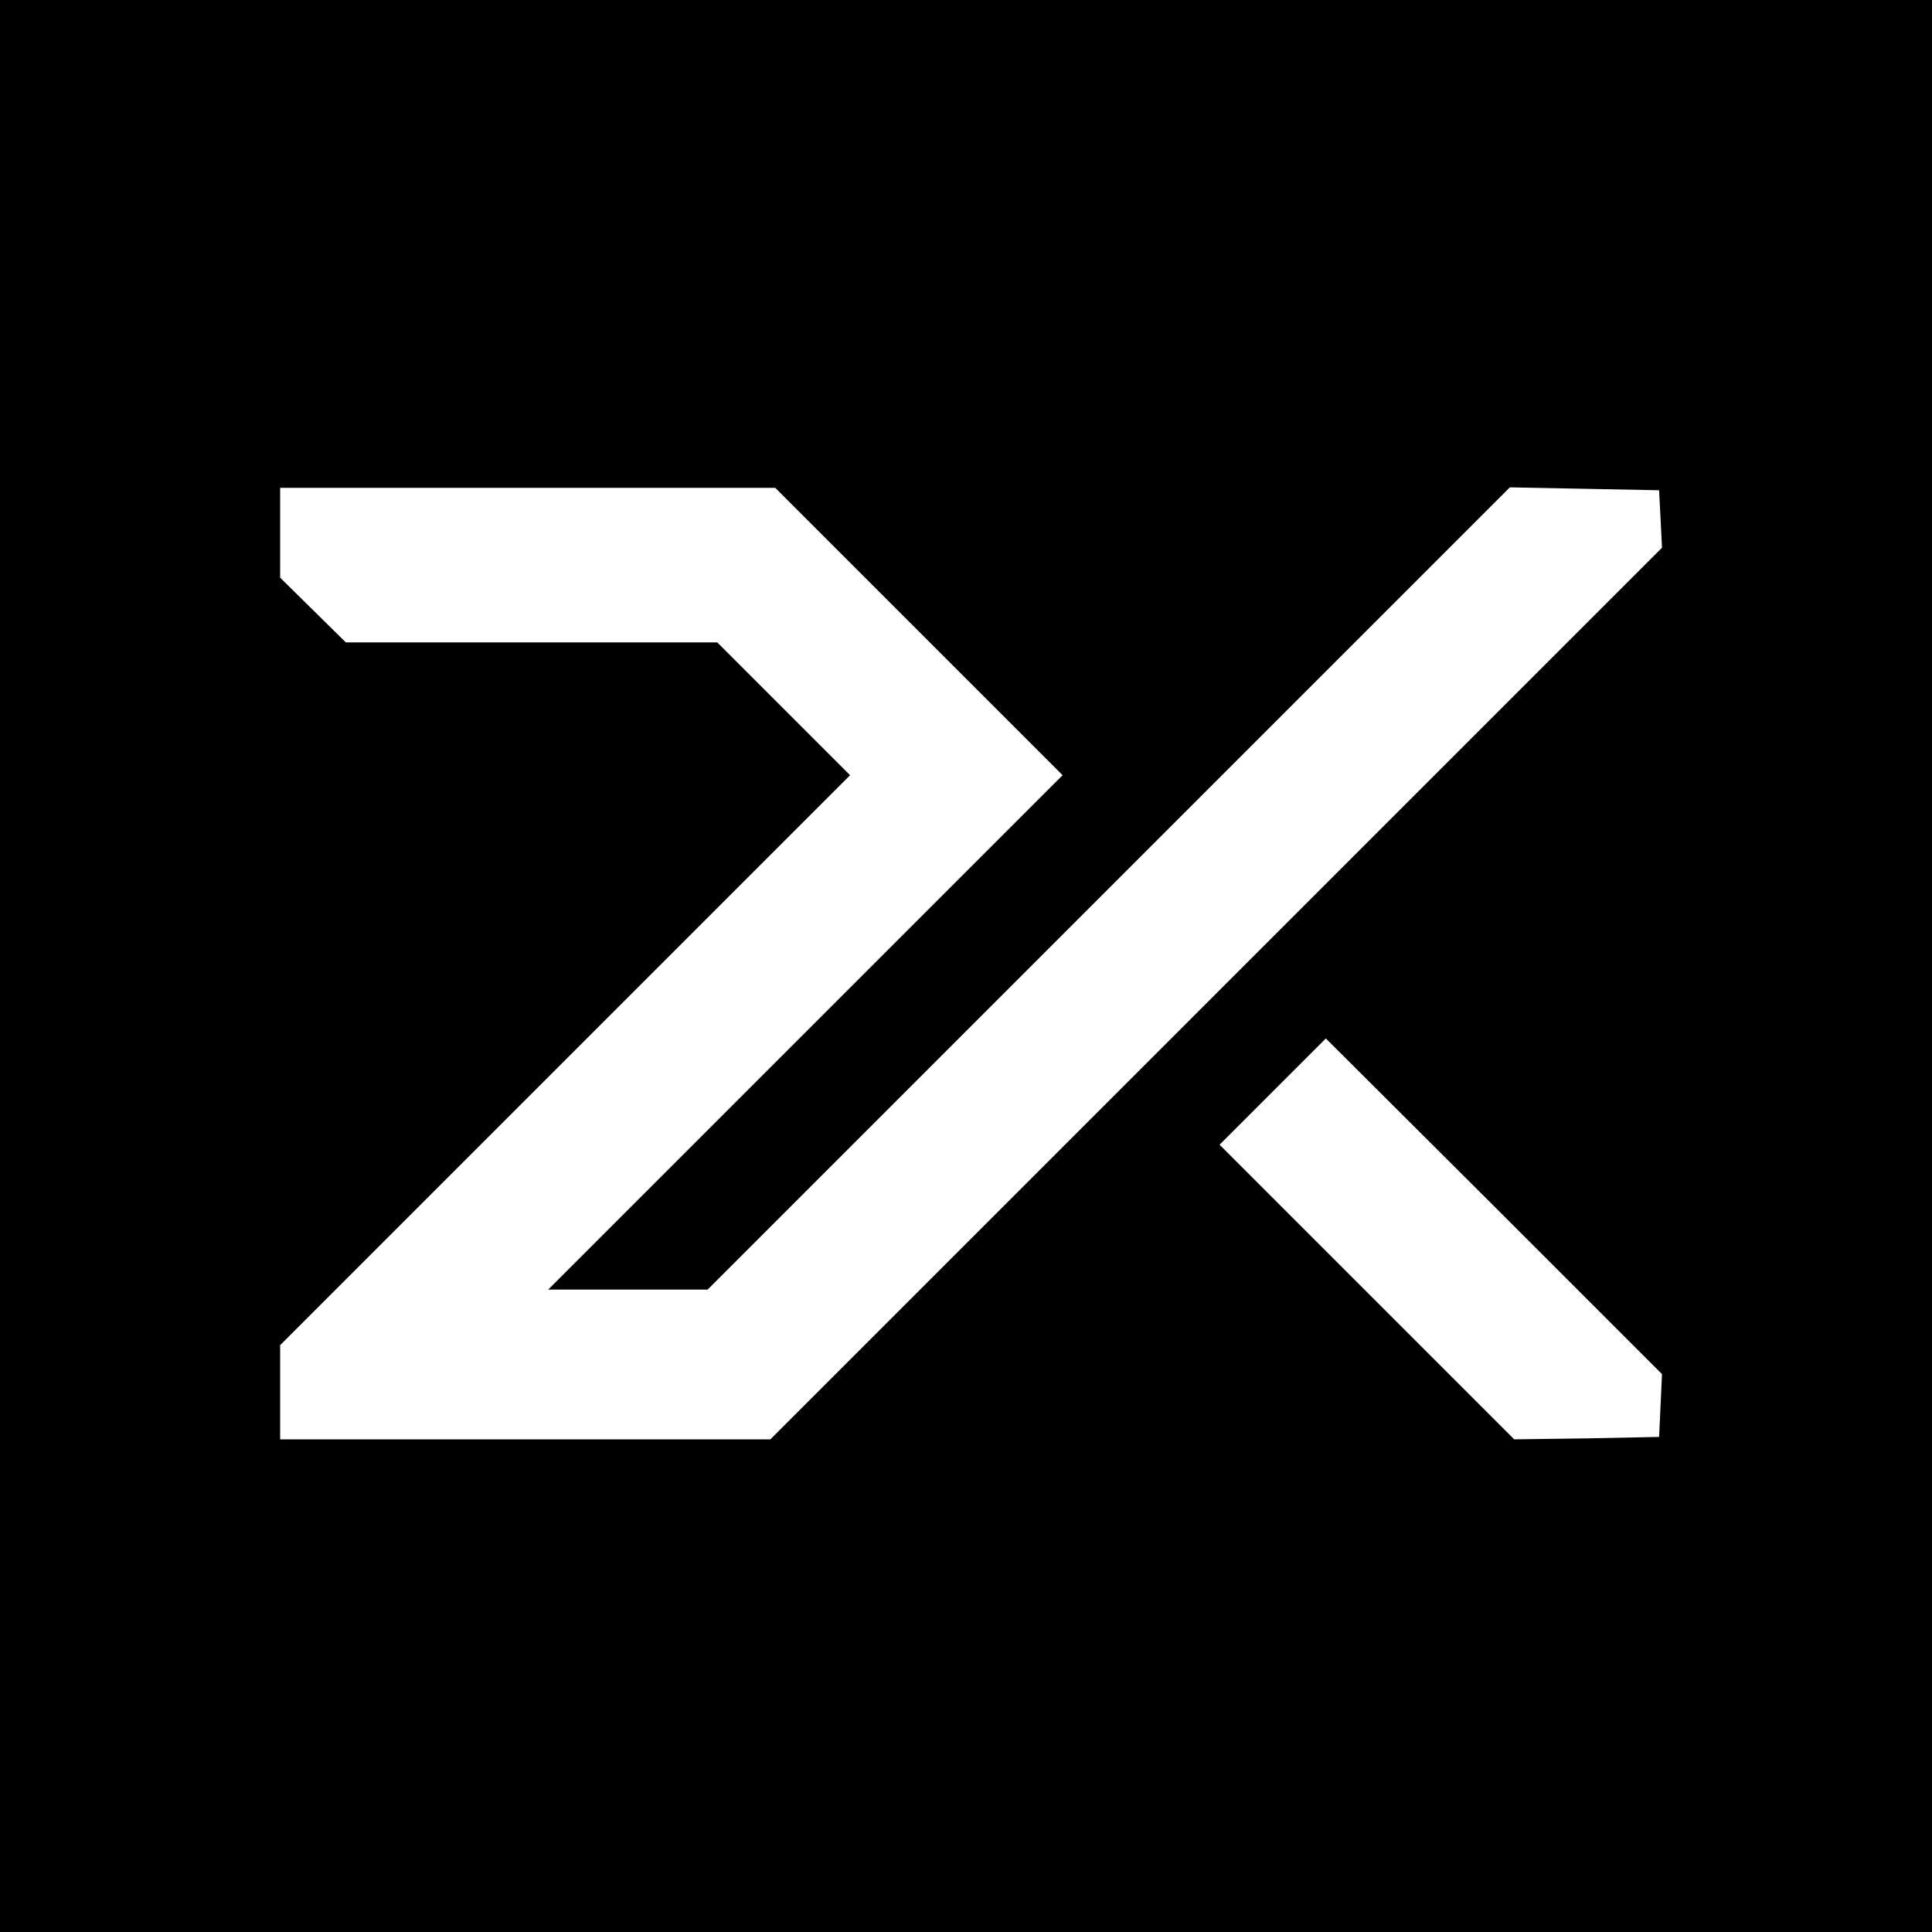<?xml version="1.0" standalone="no"?>
<!DOCTYPE svg PUBLIC "-//W3C//DTD SVG 20010904//EN"
 "http://www.w3.org/TR/2001/REC-SVG-20010904/DTD/svg10.dtd">
<svg version="1.0" xmlns="http://www.w3.org/2000/svg"
 width="400pt" height="400pt" viewBox="0 0 400 400"
 preserveAspectRatio="xMidYMid meet">
<g transform="translate(0,400) scale(0.1,-0.1)"
fill="#000000" stroke="none">
<path d="M0 2000 l0 -2000 2000 0 2000 0 0 2000 0 2000 -2000 0 -2000 0 0
-2000z m1902 693 l298 -298 -532 -532 -533 -533 165 0 165 0 830 830 831 831
154 -3 155 -3 3 -59 3 -60 -923 -923 -923 -923 -507 0 -508 0 0 98 0 97 590
590 590 590 -137 137 -138 138 -385 0 -384 0 -68 67 -68 67 0 93 0 93 512 0
513 0 297 -297z m1536 -1603 l-3 -65 -150 -3 -150 -2 -305 305 -305 305 110
110 110 110 348 -347 348 -348 -3 -65z"/>
</g>
</svg>
